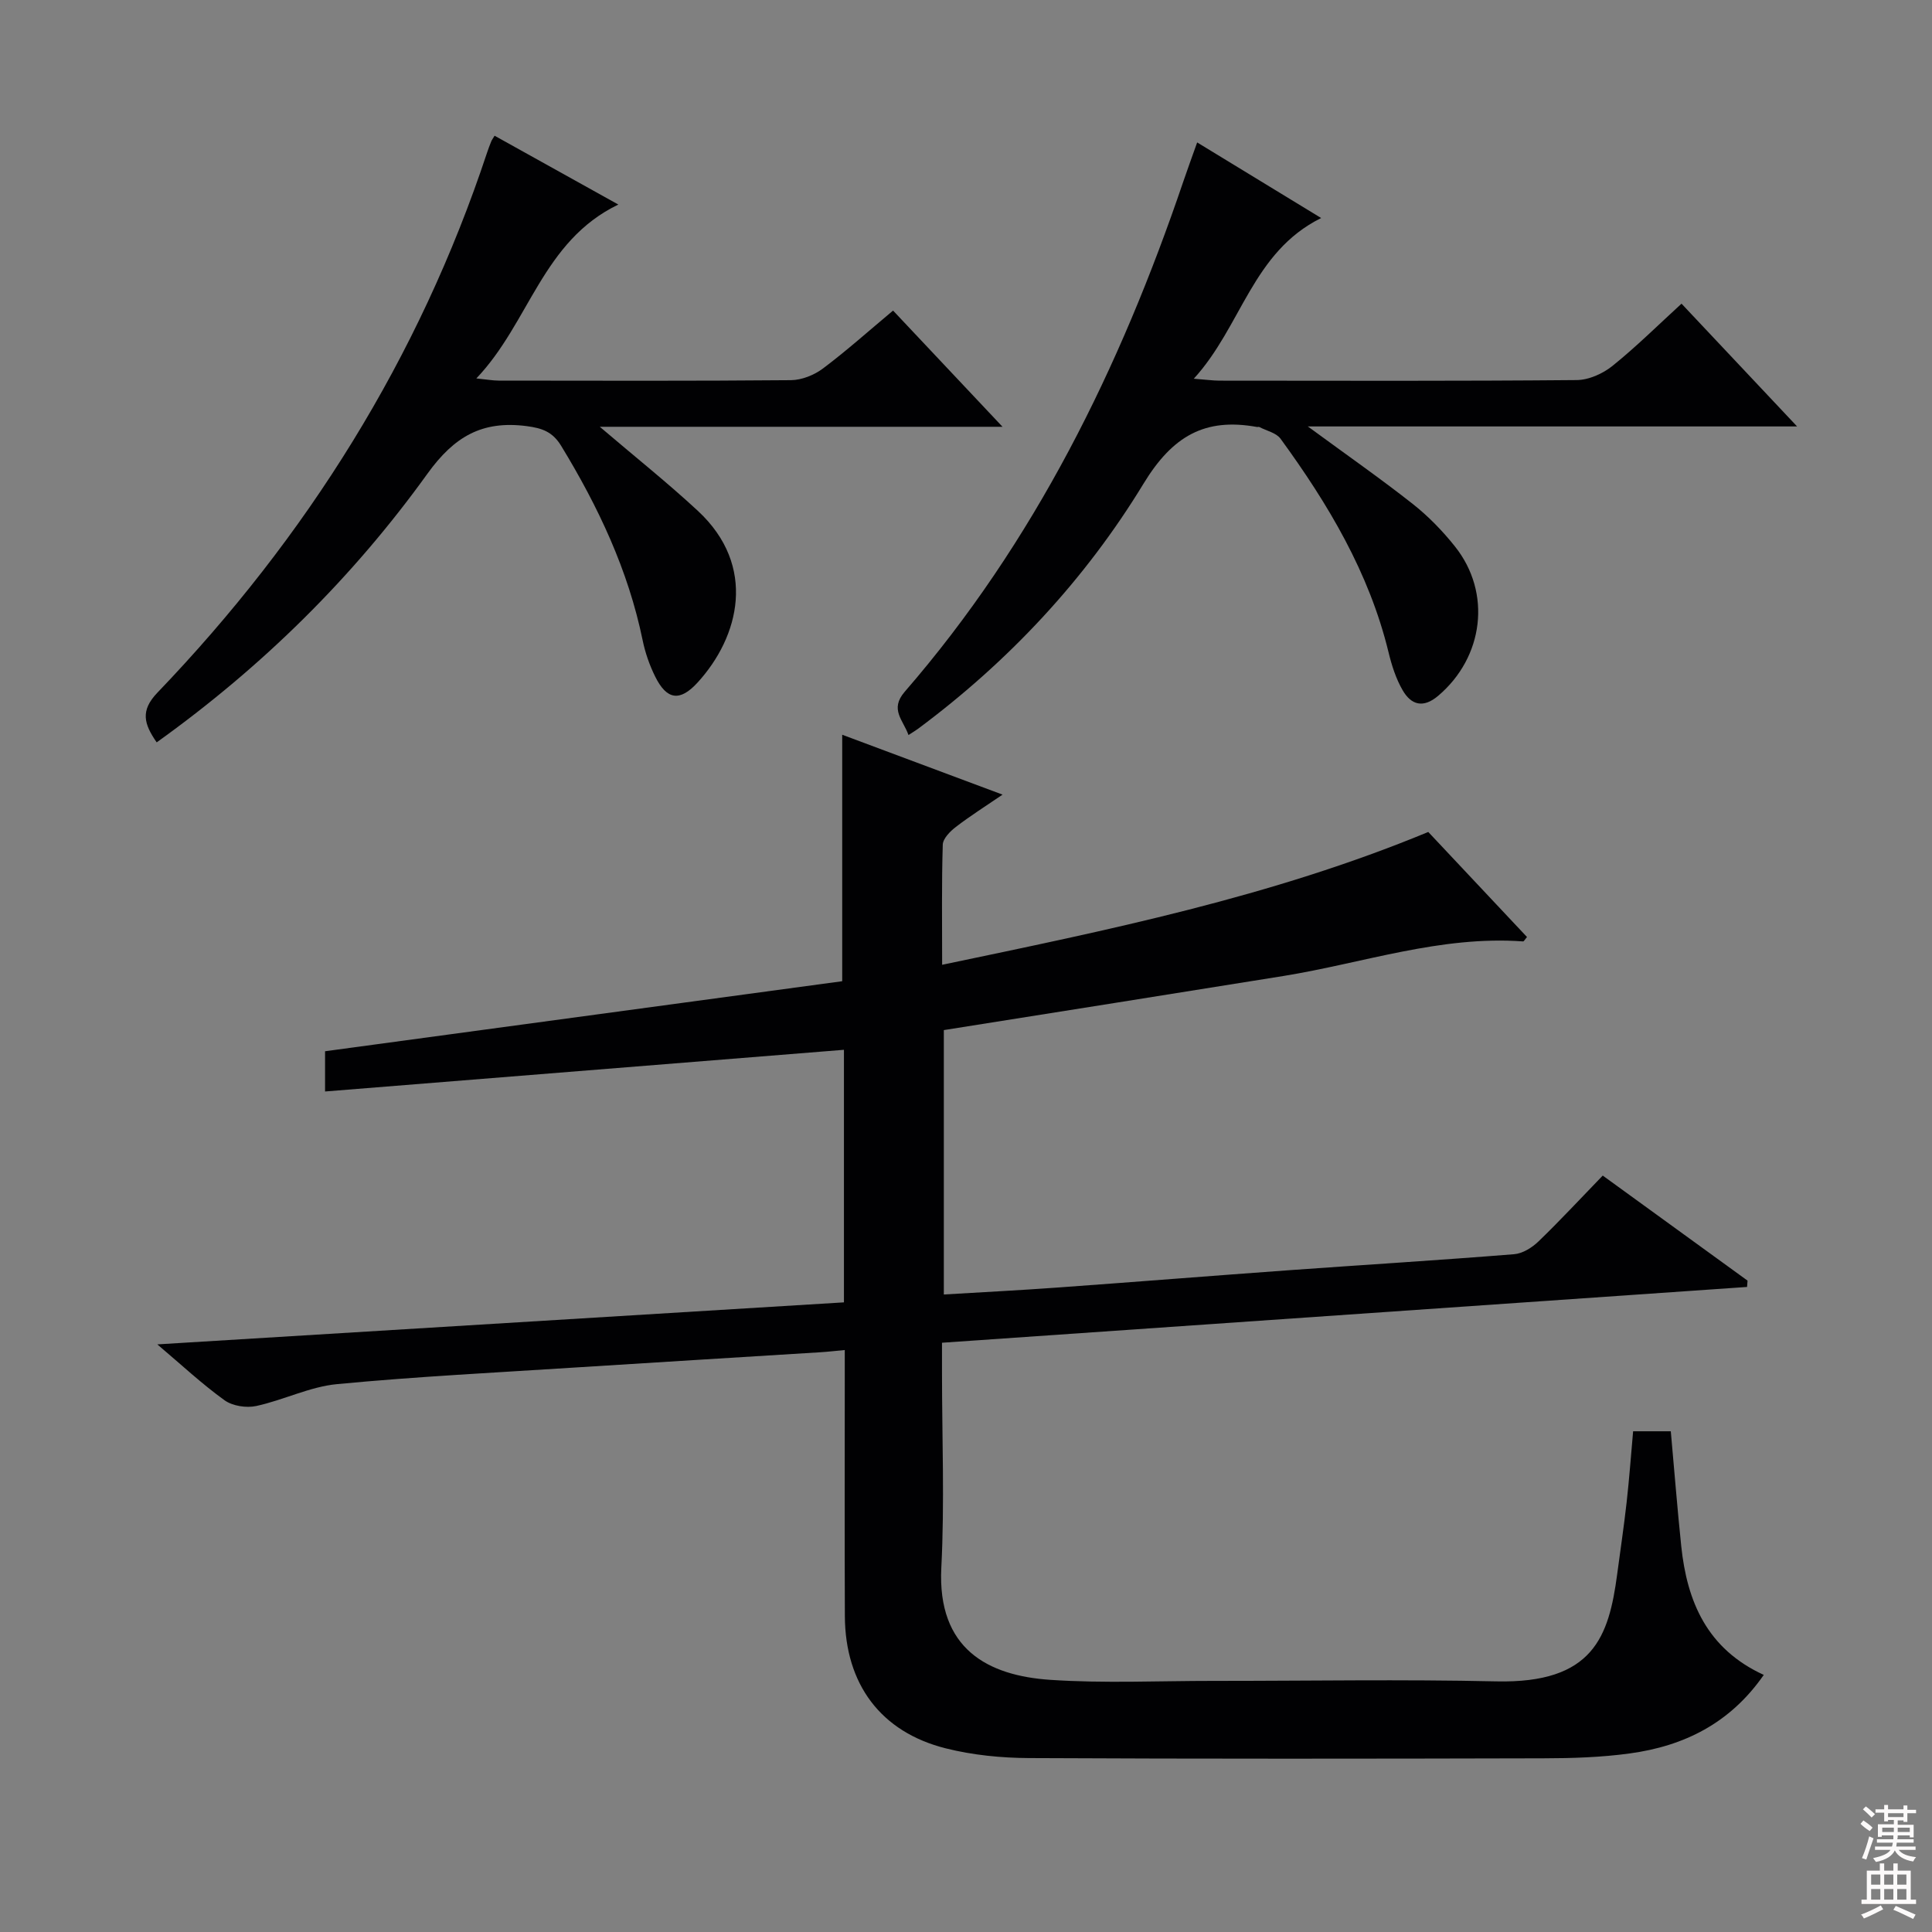 <svg enable-background="new 0 0 400 400" viewBox="0 0 400 400" xmlns="http://www.w3.org/2000/svg"><rect x="0" y="0" width="400" height="400" fill="#808080" stroke="none"/><g fill="#010103"><path d="m174.73 269.64c0-17.64 0-34.75 0-52.29-35.75 2.87-71.4 5.73-107.43 8.63 0-3.46 0-5.88 0-8.33 35.61-4.82 71.26-9.65 107.07-14.5 0-17.25 0-33.96 0-51.03 10.7 3.99 21.55 8.05 33.2 12.4-3.55 2.42-6.71 4.41-9.66 6.68-1.19.91-2.68 2.41-2.72 3.68-.25 8.12-.13 16.26-.13 24.87 34.35-7.19 68.15-14.04 100.65-27.5 6.68 7.1 13.57 14.44 20.44 21.75-.43.49-.64.93-.82.91-17.07-1.24-33.12 4.49-49.62 7.16-23.26 3.75-46.54 7.42-70.3 11.2v54.74c7.82-.47 15.7-.87 23.57-1.44 16.08-1.16 32.16-2.45 48.24-3.61 15.42-1.11 30.85-2.05 46.26-3.29 1.76-.14 3.72-1.36 5.05-2.65 4.43-4.27 8.62-8.8 13.3-13.63 10.22 7.41 20.1 14.58 29.98 21.75-.03.44-.07.88-.1 1.31-55.34 3.83-110.68 7.67-166.68 11.55v6.09c0 13.5.55 27.03-.14 40.49-.86 16.9 9.72 22.34 22.51 23.21 11.24.76 22.58.21 33.87.22 19.5.01 39-.34 58.49.1 20.14.46 23.34-9.28 25.06-22.19.66-4.94 1.39-9.87 1.95-14.82.54-4.79.89-9.6 1.35-14.77h7.8c.72 7.97 1.34 15.87 2.16 23.75 1.2 11.51 5.33 21.3 17.09 26.69-6.97 10.03-16.52 14.73-27.74 16.26-5.9.81-11.93 1-17.89 1.01-35.5.09-70.99.13-106.49-.05-5.76-.03-11.66-.61-17.23-2.01-13.49-3.38-20.84-13.33-20.9-27.39-.07-16.33-.02-32.66-.02-49 0-1.81 0-3.61 0-6.08-1.98.18-3.53.37-5.08.46-16.76 1.05-33.53 2.06-50.29 3.13-16.59 1.07-33.21 1.89-49.76 3.47-5.66.54-11.08 3.31-16.73 4.53-2.04.44-4.89 0-6.55-1.19-4.65-3.35-8.87-7.29-13.92-11.57 47.86-2.93 94.73-5.79 142.16-8.7z"/><path d="m270.77 88.29c8.14 5.97 15.09 10.82 21.73 16.05 3.23 2.55 6.19 5.6 8.75 8.82 7.62 9.58 5.94 22.9-3.48 30.89-3.11 2.64-5.59 1.91-7.36-1.13-1.39-2.39-2.27-5.16-2.93-7.88-4.01-16.49-12.51-30.7-22.36-44.21-.89-1.22-2.9-1.64-4.39-2.42-.13-.07-.33.02-.49-.01-10.8-1.96-17.49 1.88-23.5 11.76-12.08 19.85-27.93 36.81-46.73 50.77-.51.38-1.07.69-1.92 1.25-1.07-3.1-3.96-5.29-.77-8.97 26.89-31.01 44.59-67.08 57.68-105.65.84-2.48 1.75-4.94 2.86-8.07 8.49 5.18 16.63 10.14 25.67 15.65-14.28 7.08-16.44 22.4-26.37 33.27 2.52.19 3.92.39 5.31.4 24.66.02 49.31.1 73.97-.12 2.5-.02 5.41-1.33 7.4-2.93 4.9-3.94 9.38-8.39 14.3-12.89 7.86 8.35 15.42 16.38 23.93 25.42-34.23 0-67.06 0-101.3 0z"/><path d="m32.44 153.7c-2.65-3.83-3.42-6.56.14-10.28 30.93-32.25 54.17-69.28 68.27-111.84.26-.78.55-1.55.86-2.31.12-.3.33-.57.69-1.17 8.19 4.56 16.39 9.11 25.62 14.25-15.77 7.6-18.37 24.43-29.4 36 2.21.22 3.44.45 4.66.45 20.16.02 40.31.09 60.47-.09 2.25-.02 4.83-1.06 6.65-2.43 4.89-3.67 9.46-7.77 14.5-11.98 7.38 7.84 14.49 15.39 22.66 24.06-28.5 0-55.61 0-83.38 0 7.31 6.24 14.05 11.6 20.34 17.44 12.24 11.39 8.59 26.03-.11 35.53-3.65 3.99-6.37 3.59-8.77-1.27-1.17-2.36-2.06-4.93-2.59-7.51-2.99-14.53-9.2-27.66-16.86-40.23-1.75-2.87-3.84-3.67-7.17-4.1-9.23-1.19-14.99 2.18-20.52 9.85-15.44 21.46-34.13 39.92-56.06 55.63z"/></g><path d="m385.2 377.6.6-.7c.6.4 1.3.9 1.9 1.5l-.6.7c-.8-.5-1.4-1-1.9-1.5zm.3 7.1c.6-1.4 1.1-2.9 1.5-4.5.3.1.6.3.9.4-.5 1.4-1 2.9-1.5 4.4zm.2-10.1.6-.6c.7.5 1.3 1.1 1.9 1.6l-.7.7c-.6-.6-1.2-1.2-1.8-1.7zm8.4-.8h.8v.9h1.8v.7h-1.8v1.8h-.8v-.3h-1.2v.9h3.3v2.6h-.8v-.4h-2.5c0 .3 0 .6-.1.8h3.4v.7h-3.5c0 .3-.1.6-.1.8h4v.7h-3.5c.7.9 1.9 1.3 3.6 1.5-.2.2-.4.5-.6.9-1.9-.3-3.2-1.1-3.8-2.3-.5 1.1-1.8 2-3.9 2.4-.2-.3-.4-.5-.6-.8 1.9-.4 3.1-.9 3.6-1.7h-3.2v-.7h3.5c.1-.2.1-.5.2-.8h-3.3v-.7h3.4c0-.2 0-.5 0-.8h-2.4v.3h-.8v-2.6h3.3v-.9h-1.2v.3h-.8v-1.8h-1.8v-.7h1.8v-.9h.8v.9h3.2zm-4.4 5.5h2.4c0-.3 0-.6 0-.9h-2.4zm1.2-3.1h3.2v-.8h-3.2zm4.4 2.2h-2.4v.9h2.5v-.9z" fill="#fcfafa"/><path d="m389.2 385.8h.9v1.5h1.9v-1.5h.9v1.5h2.7v6h1.1v.9h-11.3v-.9h1.1v-6h2.7zm.2 8.7.5.8c-1.2.6-2.5 1.3-4 1.9-.2-.3-.3-.6-.6-.8 1.6-.6 3-1.3 4.1-1.9zm-2-4.3h1.9v-2.1h-1.9zm0 3.1h1.9v-2.2h-1.9zm2.7-3.1h1.9v-2.1h-1.9zm0 3.1h1.9v-2.2h-1.9zm2.4 1.3c1.4.6 2.7 1.2 4.1 1.8l-.5.9c-1.5-.7-2.8-1.4-4.1-1.9zm2.2-6.5h-1.9v2.1h1.9zm-1.9 5.2h1.9v-2.2h-1.9z" fill="#fcfafa"/></svg>